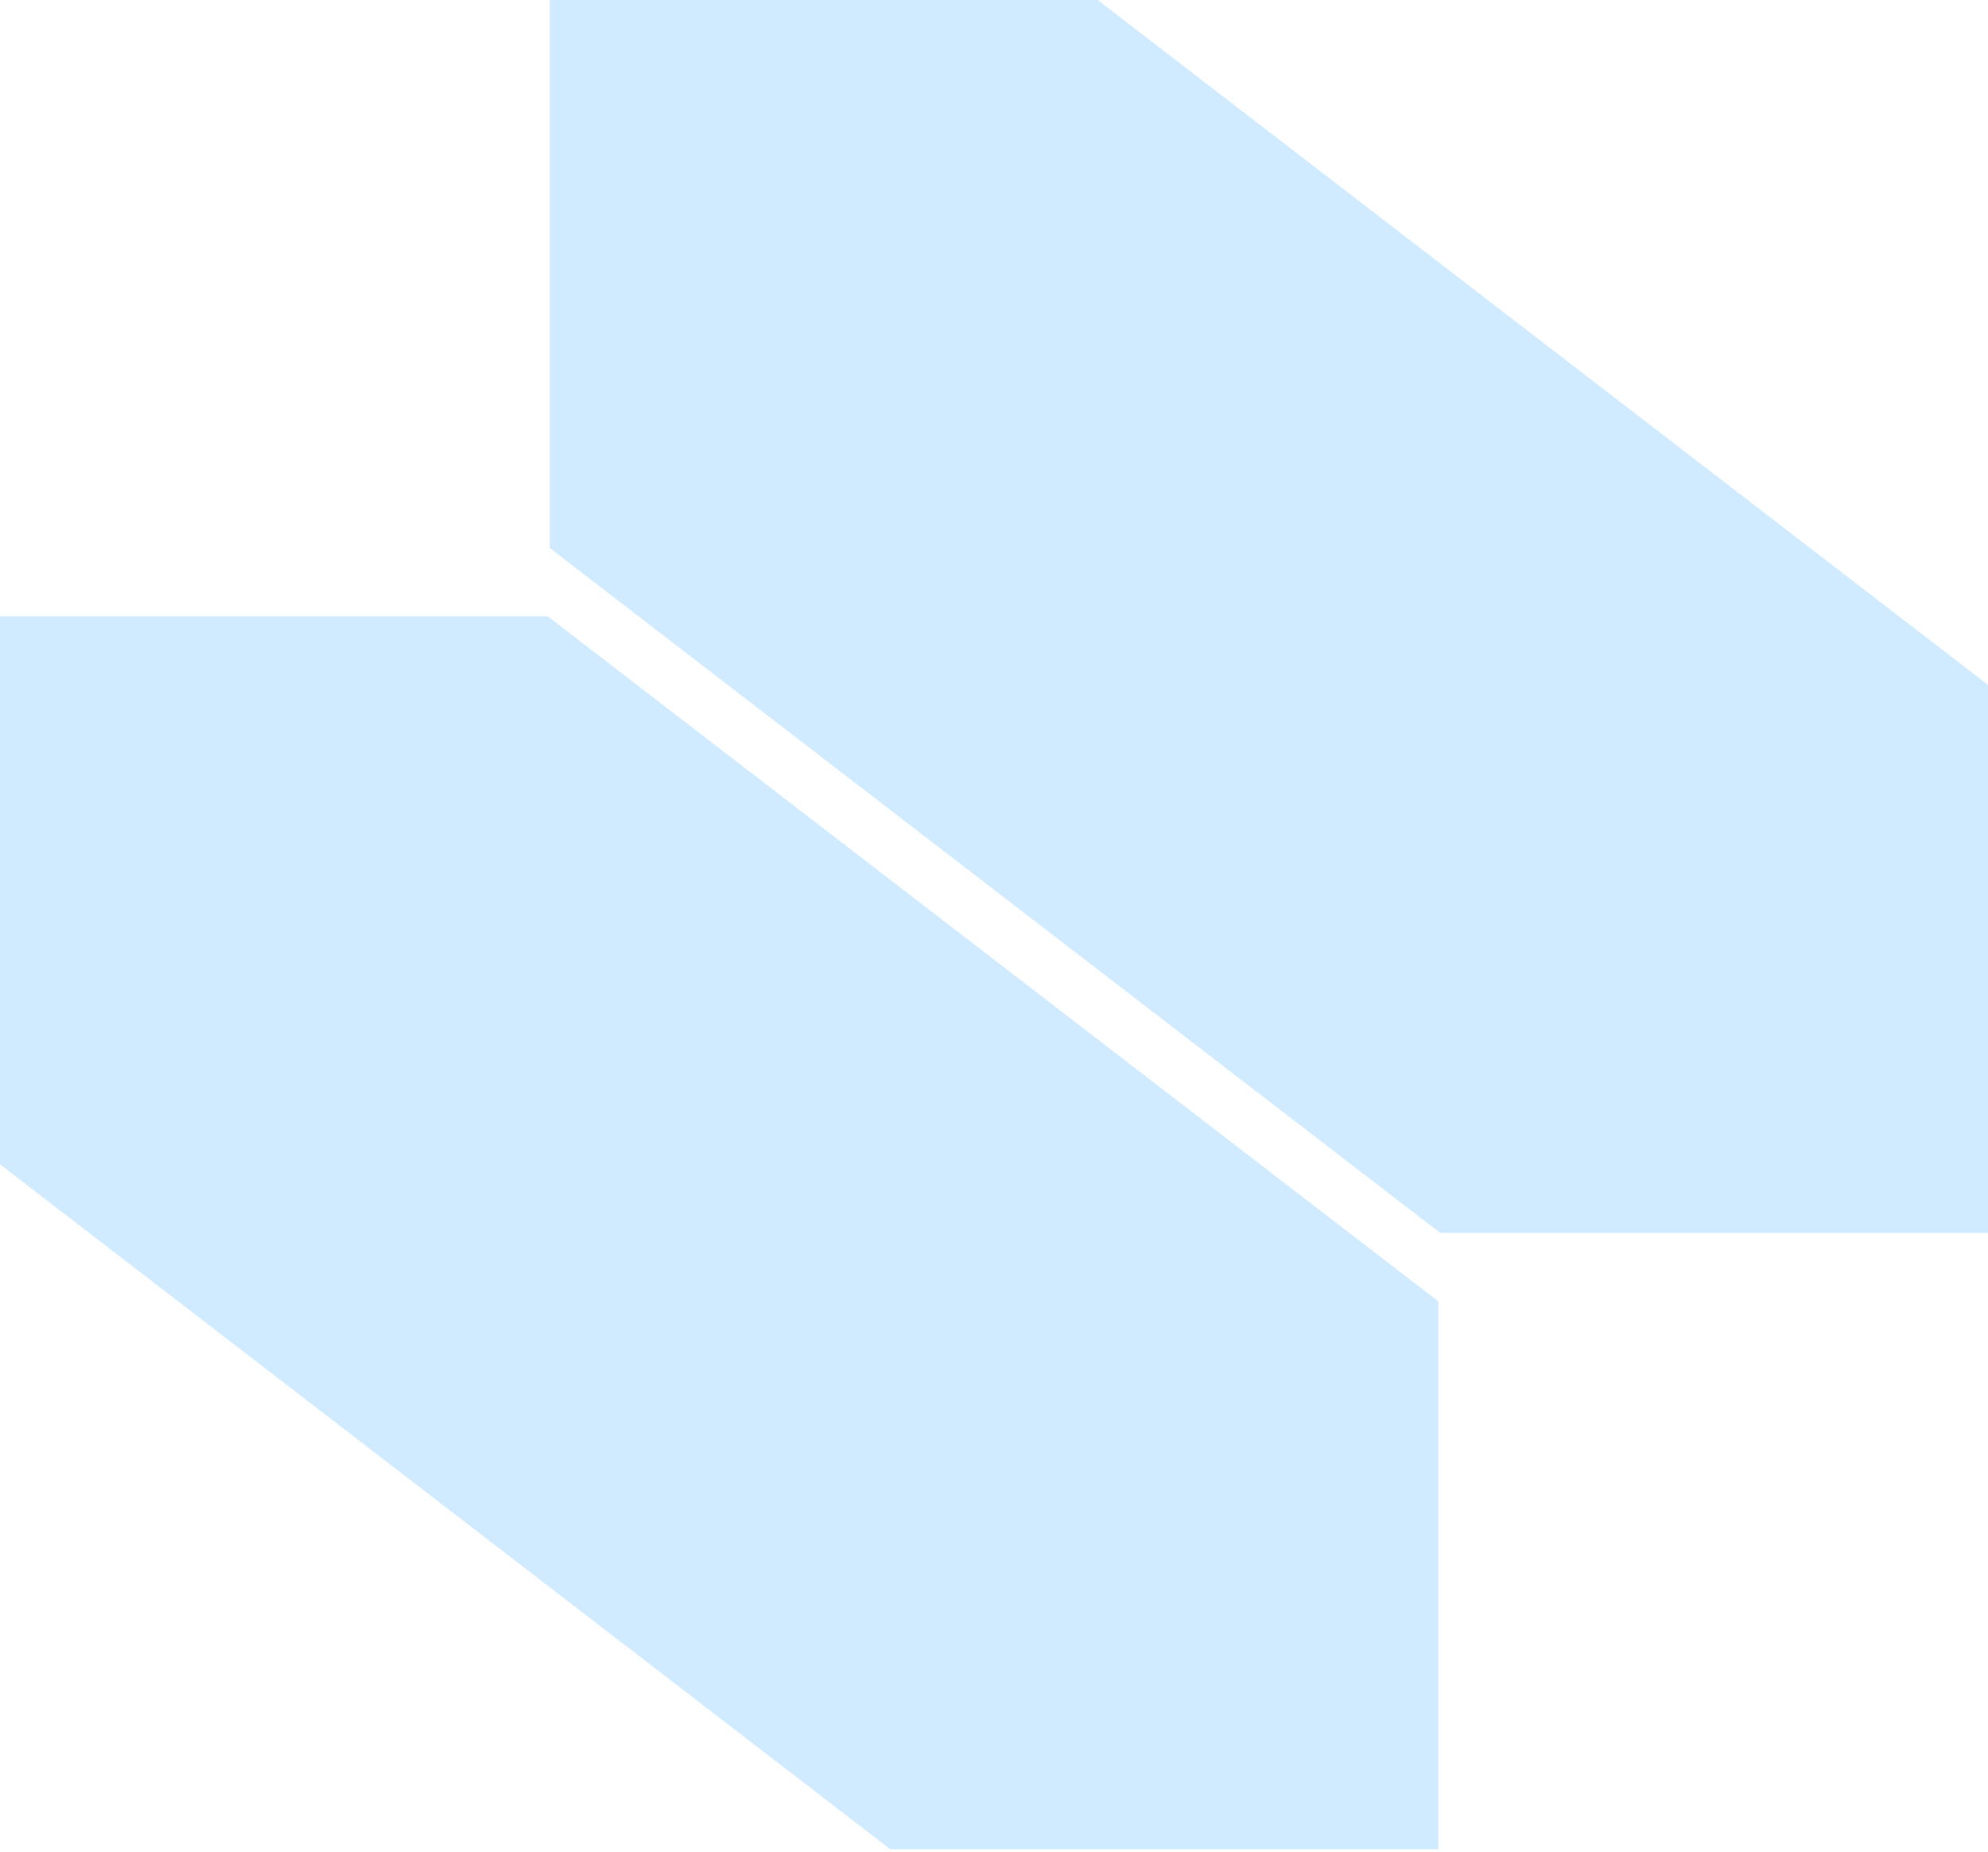 <svg width="656" height="611" viewBox="0 0 656 611" fill="none" xmlns="http://www.w3.org/2000/svg">
<path d="M474.625 610.233H293.793L0 384.211V203.411H180.789L474.625 429.433V610.233Z" fill="#D0EBFF"/>
<path d="M656 406.822H475.211L181.375 180.824V0H362.207L656 225.998V406.822Z" fill="#D0EBFF"/>
</svg>
